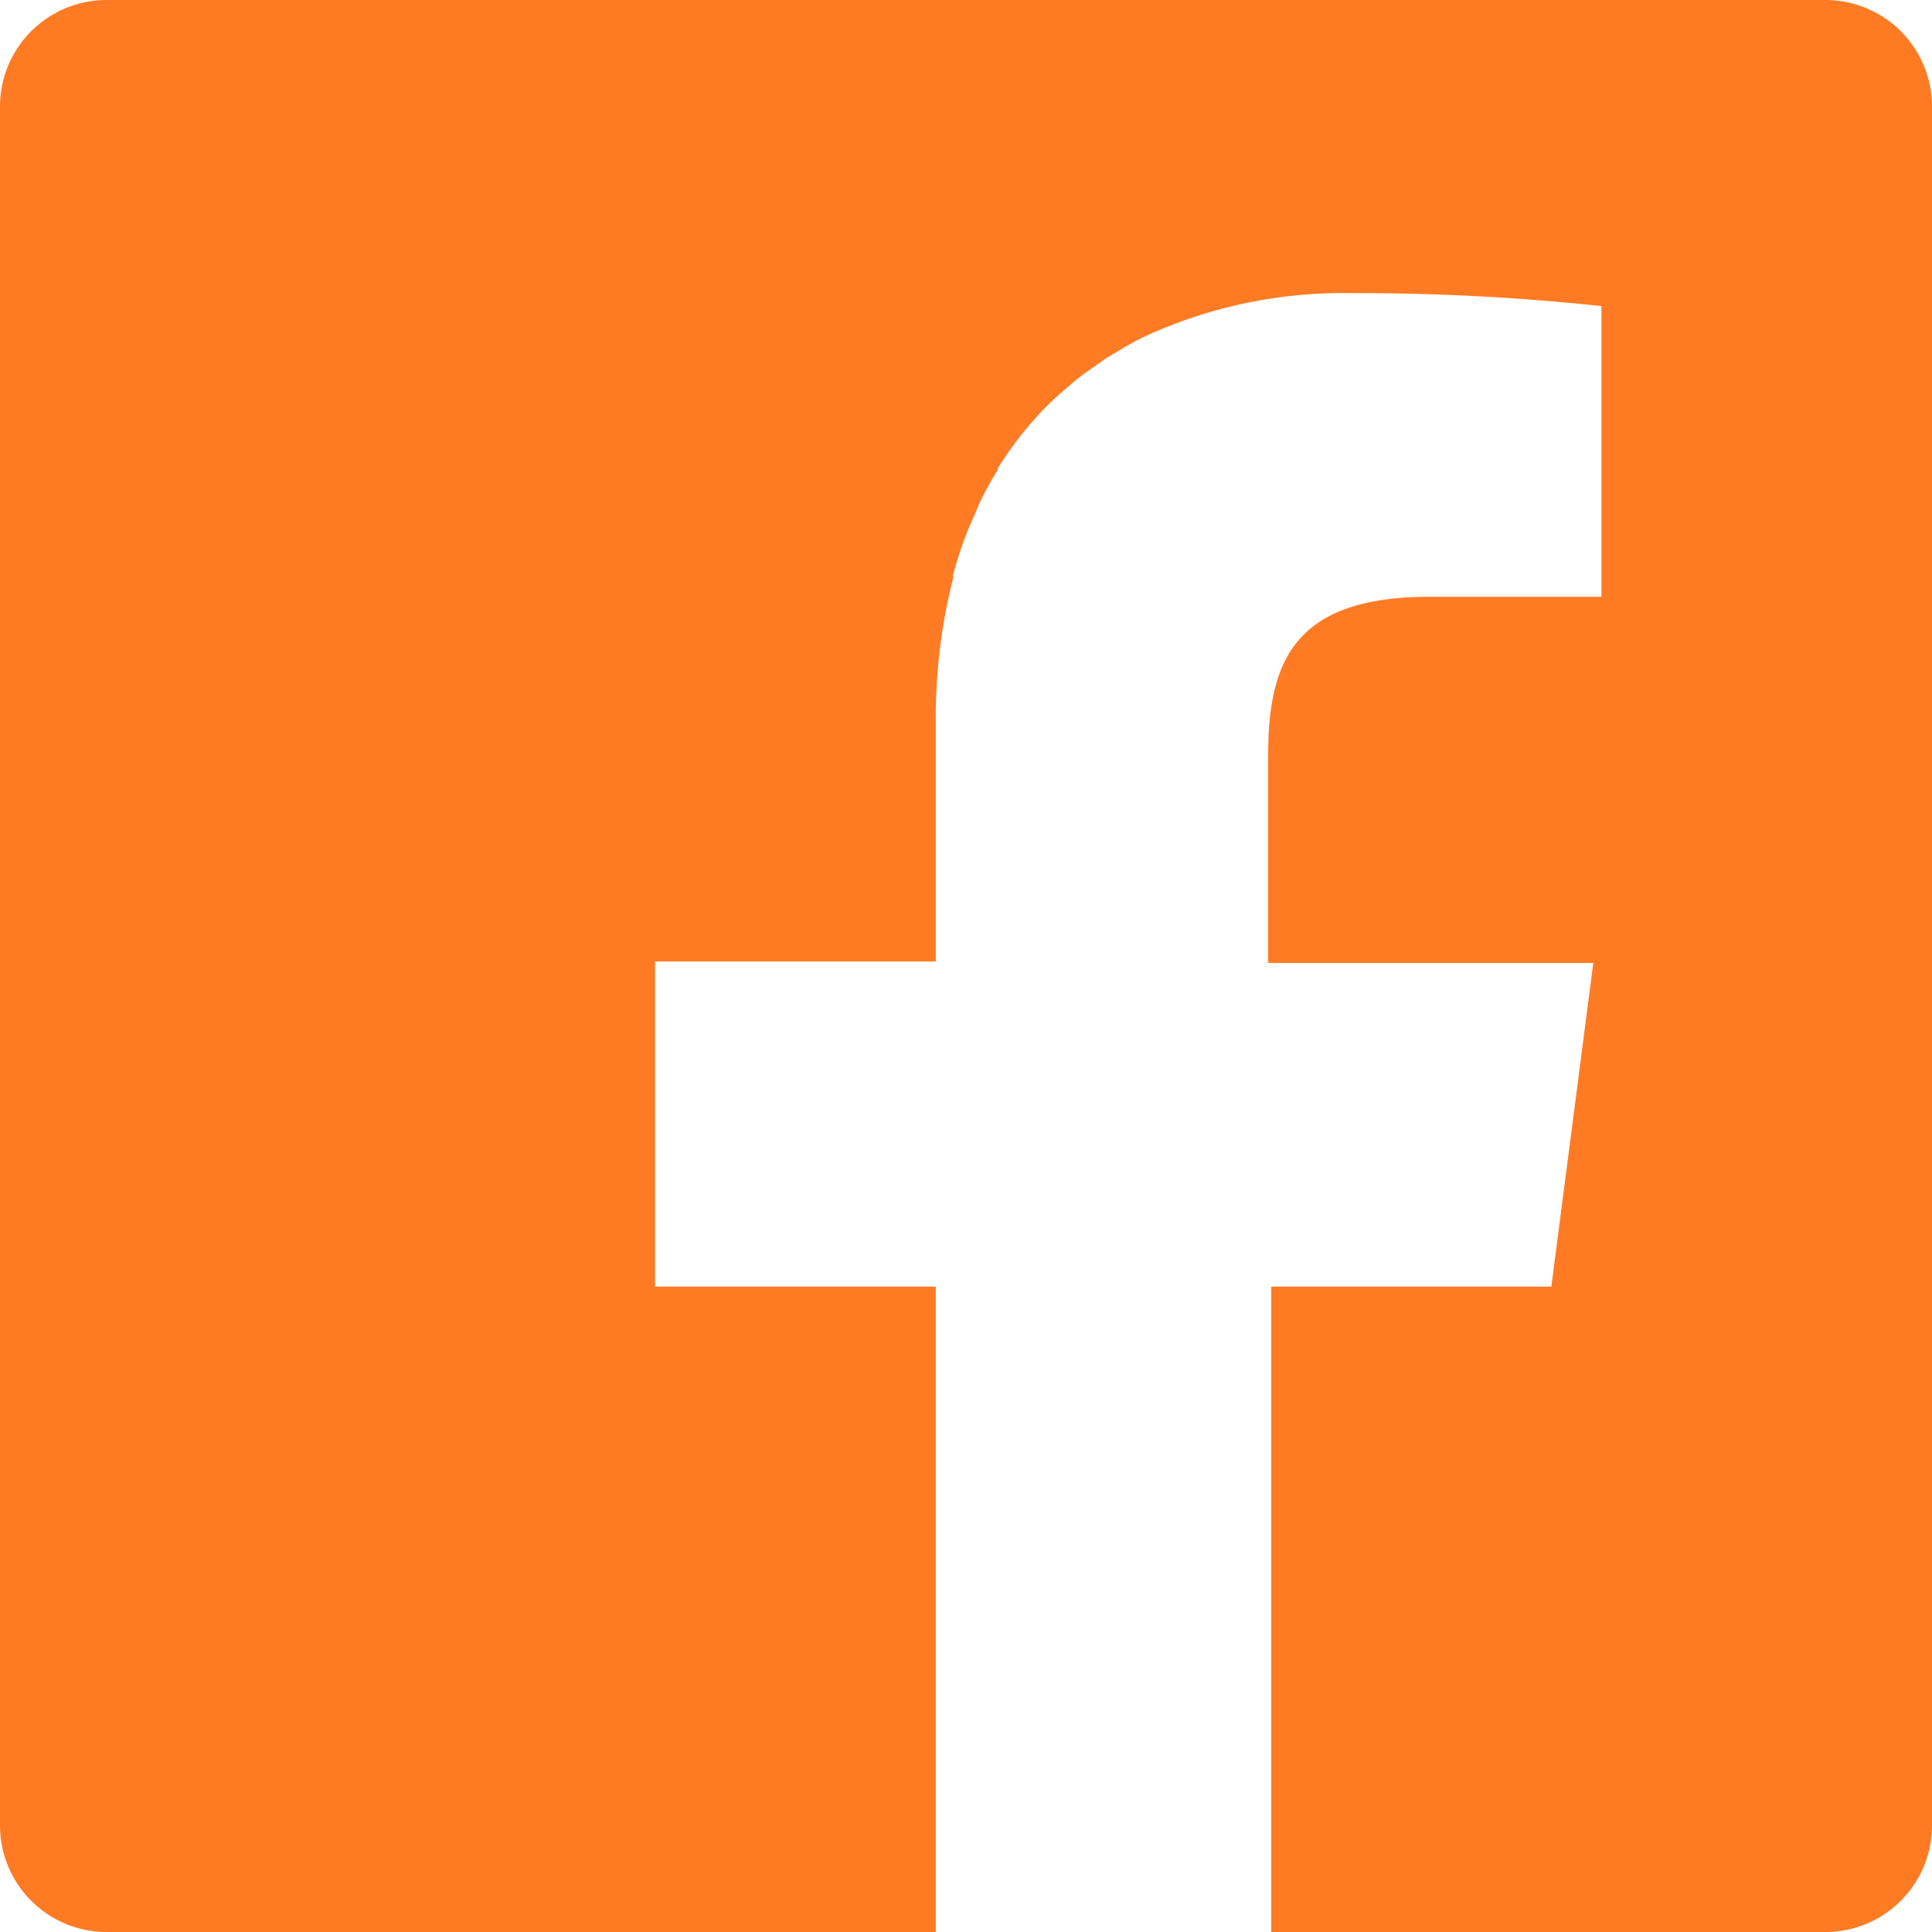 <svg xmlns="http://www.w3.org/2000/svg" viewBox="0 0 64 64"><defs><style>.cls-1{fill:#ff7b23;}</style></defs><title>icon-facebook</title><g id="レイヤー_2" data-name="レイヤー 2"><g id="_1" data-name="1"><path class="cls-1" d="M60.47,0H3.53A3.53,3.53,0,0,0,0,3.53V60.46A3.53,3.53,0,0,0,3.53,64H31V42.62h-9.3V31.85H31V23.9a18.61,18.61,0,0,1,.57-4.73l0-.12q.16-.6.37-1.17c.11-.3.23-.58.36-.86.05-.12.1-.24.15-.36q.27-.57.6-1.09l0-.05a11.81,11.81,0,0,1,1.56-2l0,0c.25-.26.52-.5.8-.73l.18-.16c.22-.18.45-.34.68-.5l.41-.29.46-.27c.24-.14.48-.28.73-.4l.13-.06a15.69,15.69,0,0,1,6.74-1.4,76,76,0,0,1,8.31.43v9.63h-5.7c-4.47,0-5.34,2.13-5.34,5.25v6.88H52.78L51.39,42.62H42.11V64H60.47A3.53,3.53,0,0,0,64,60.46V3.53A3.53,3.53,0,0,0,60.47,0Z"/></g></g></svg>
